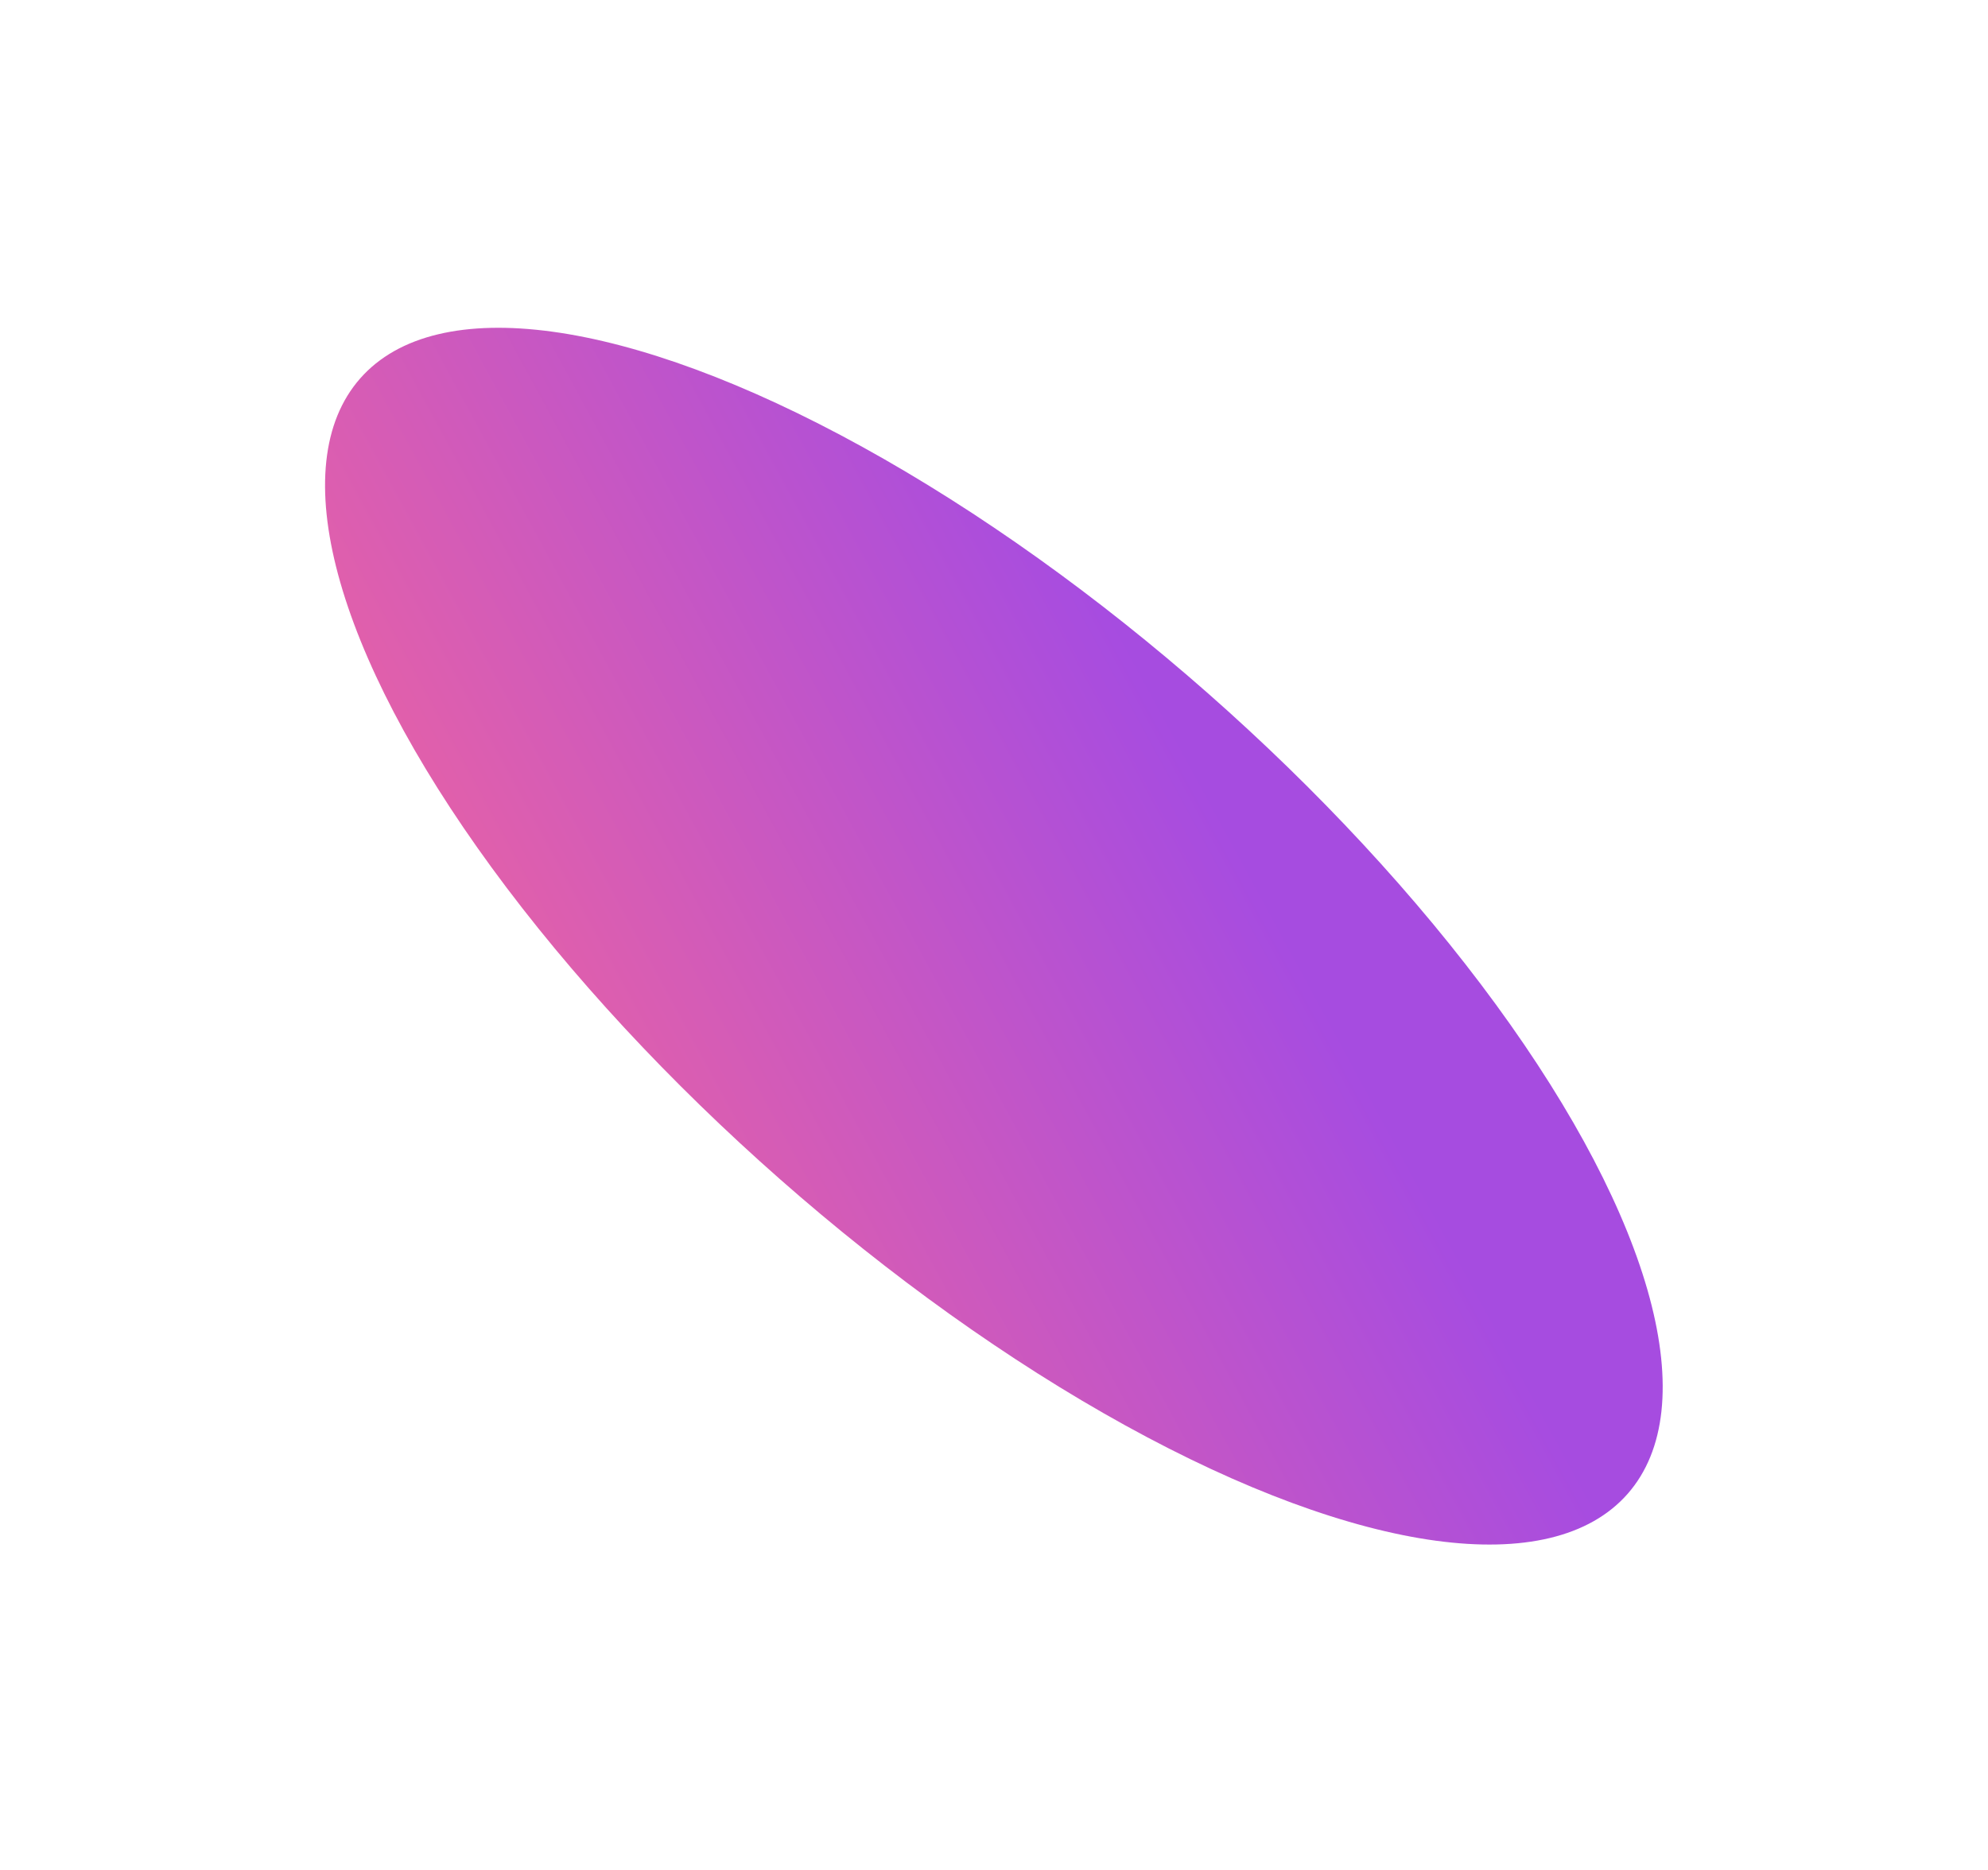 <svg width="523" height="492" viewBox="0 0 523 492" fill="none" xmlns="http://www.w3.org/2000/svg">
<g filter="url(#filter0_f_3_162)">
<ellipse cx="261.468" cy="246.327" rx="222.101" ry="85.179" transform="rotate(41.359 261.468 246.327)" fill="url(#paint0_linear_3_162)" fill-opacity="0.7"/>
</g>
<defs>
<filter id="filter0_f_3_162" x="0.145" y="0.88" width="522.646" height="490.893" filterUnits="userSpaceOnUse" color-interpolation-filters="sRGB">
<feFlood flood-opacity="0" result="BackgroundImageFix"/>
<feBlend mode="normal" in="SourceGraphic" in2="BackgroundImageFix" result="shape"/>
<feGaussianBlur stdDeviation="42.663" result="effect1_foregroundBlur_3_162"/>
</filter>
<linearGradient id="paint0_linear_3_162" x1="332.541" y1="200.898" x2="251.675" y2="421.338" gradientUnits="userSpaceOnUse">
<stop stop-color="#8100D4"/>
<stop offset="1" stop-color="#EF2570"/>
</linearGradient>
</defs>
</svg>
